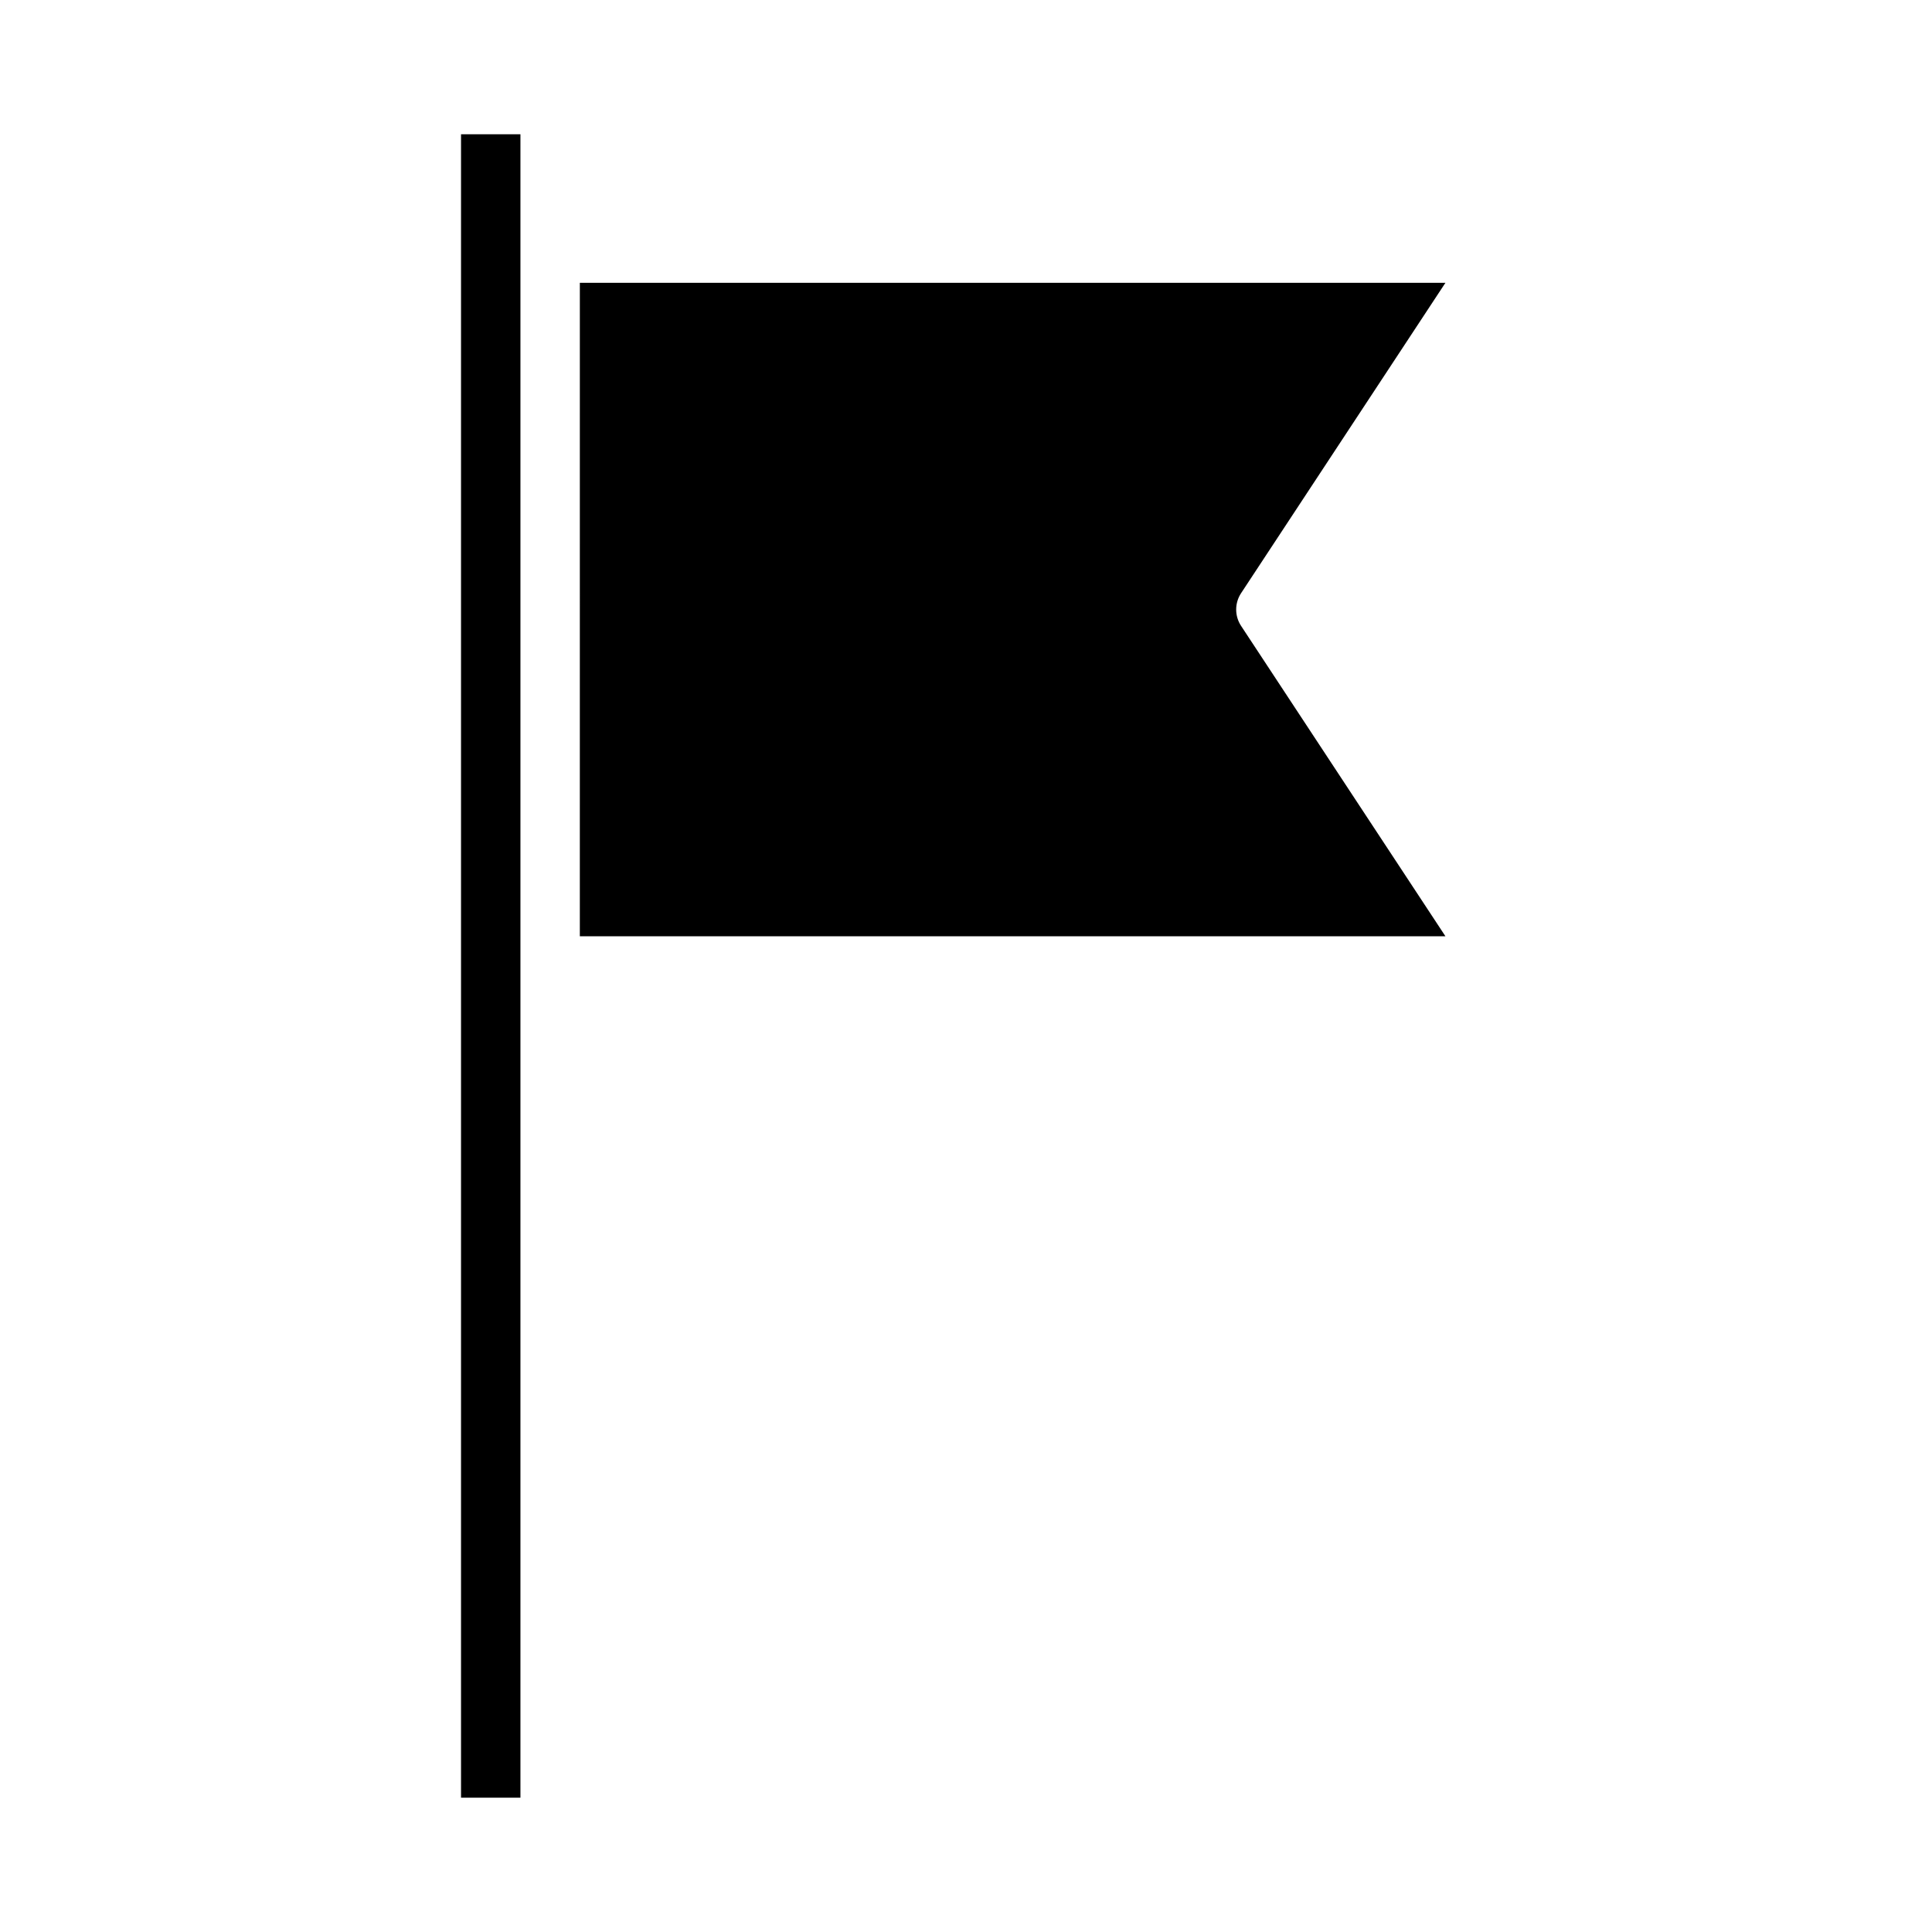 <?xml version="1.0" encoding="UTF-8"?>
<!-- Uploaded to: SVG Repo, www.svgrepo.com, Generator: SVG Repo Mixer Tools -->
<svg fill="#000000" width="800px" height="800px" version="1.1" viewBox="144 144 512 512" xmlns="http://www.w3.org/2000/svg">
 <path d="m281.92 211.07v409.34h-15.742v-440.83h15.742zm15.742 181.05 0.004-173.18h229.39l-54.16 82.262c-1.73 2.629-1.73 6.035 0 8.66l54.16 82.262z"/>
</svg>